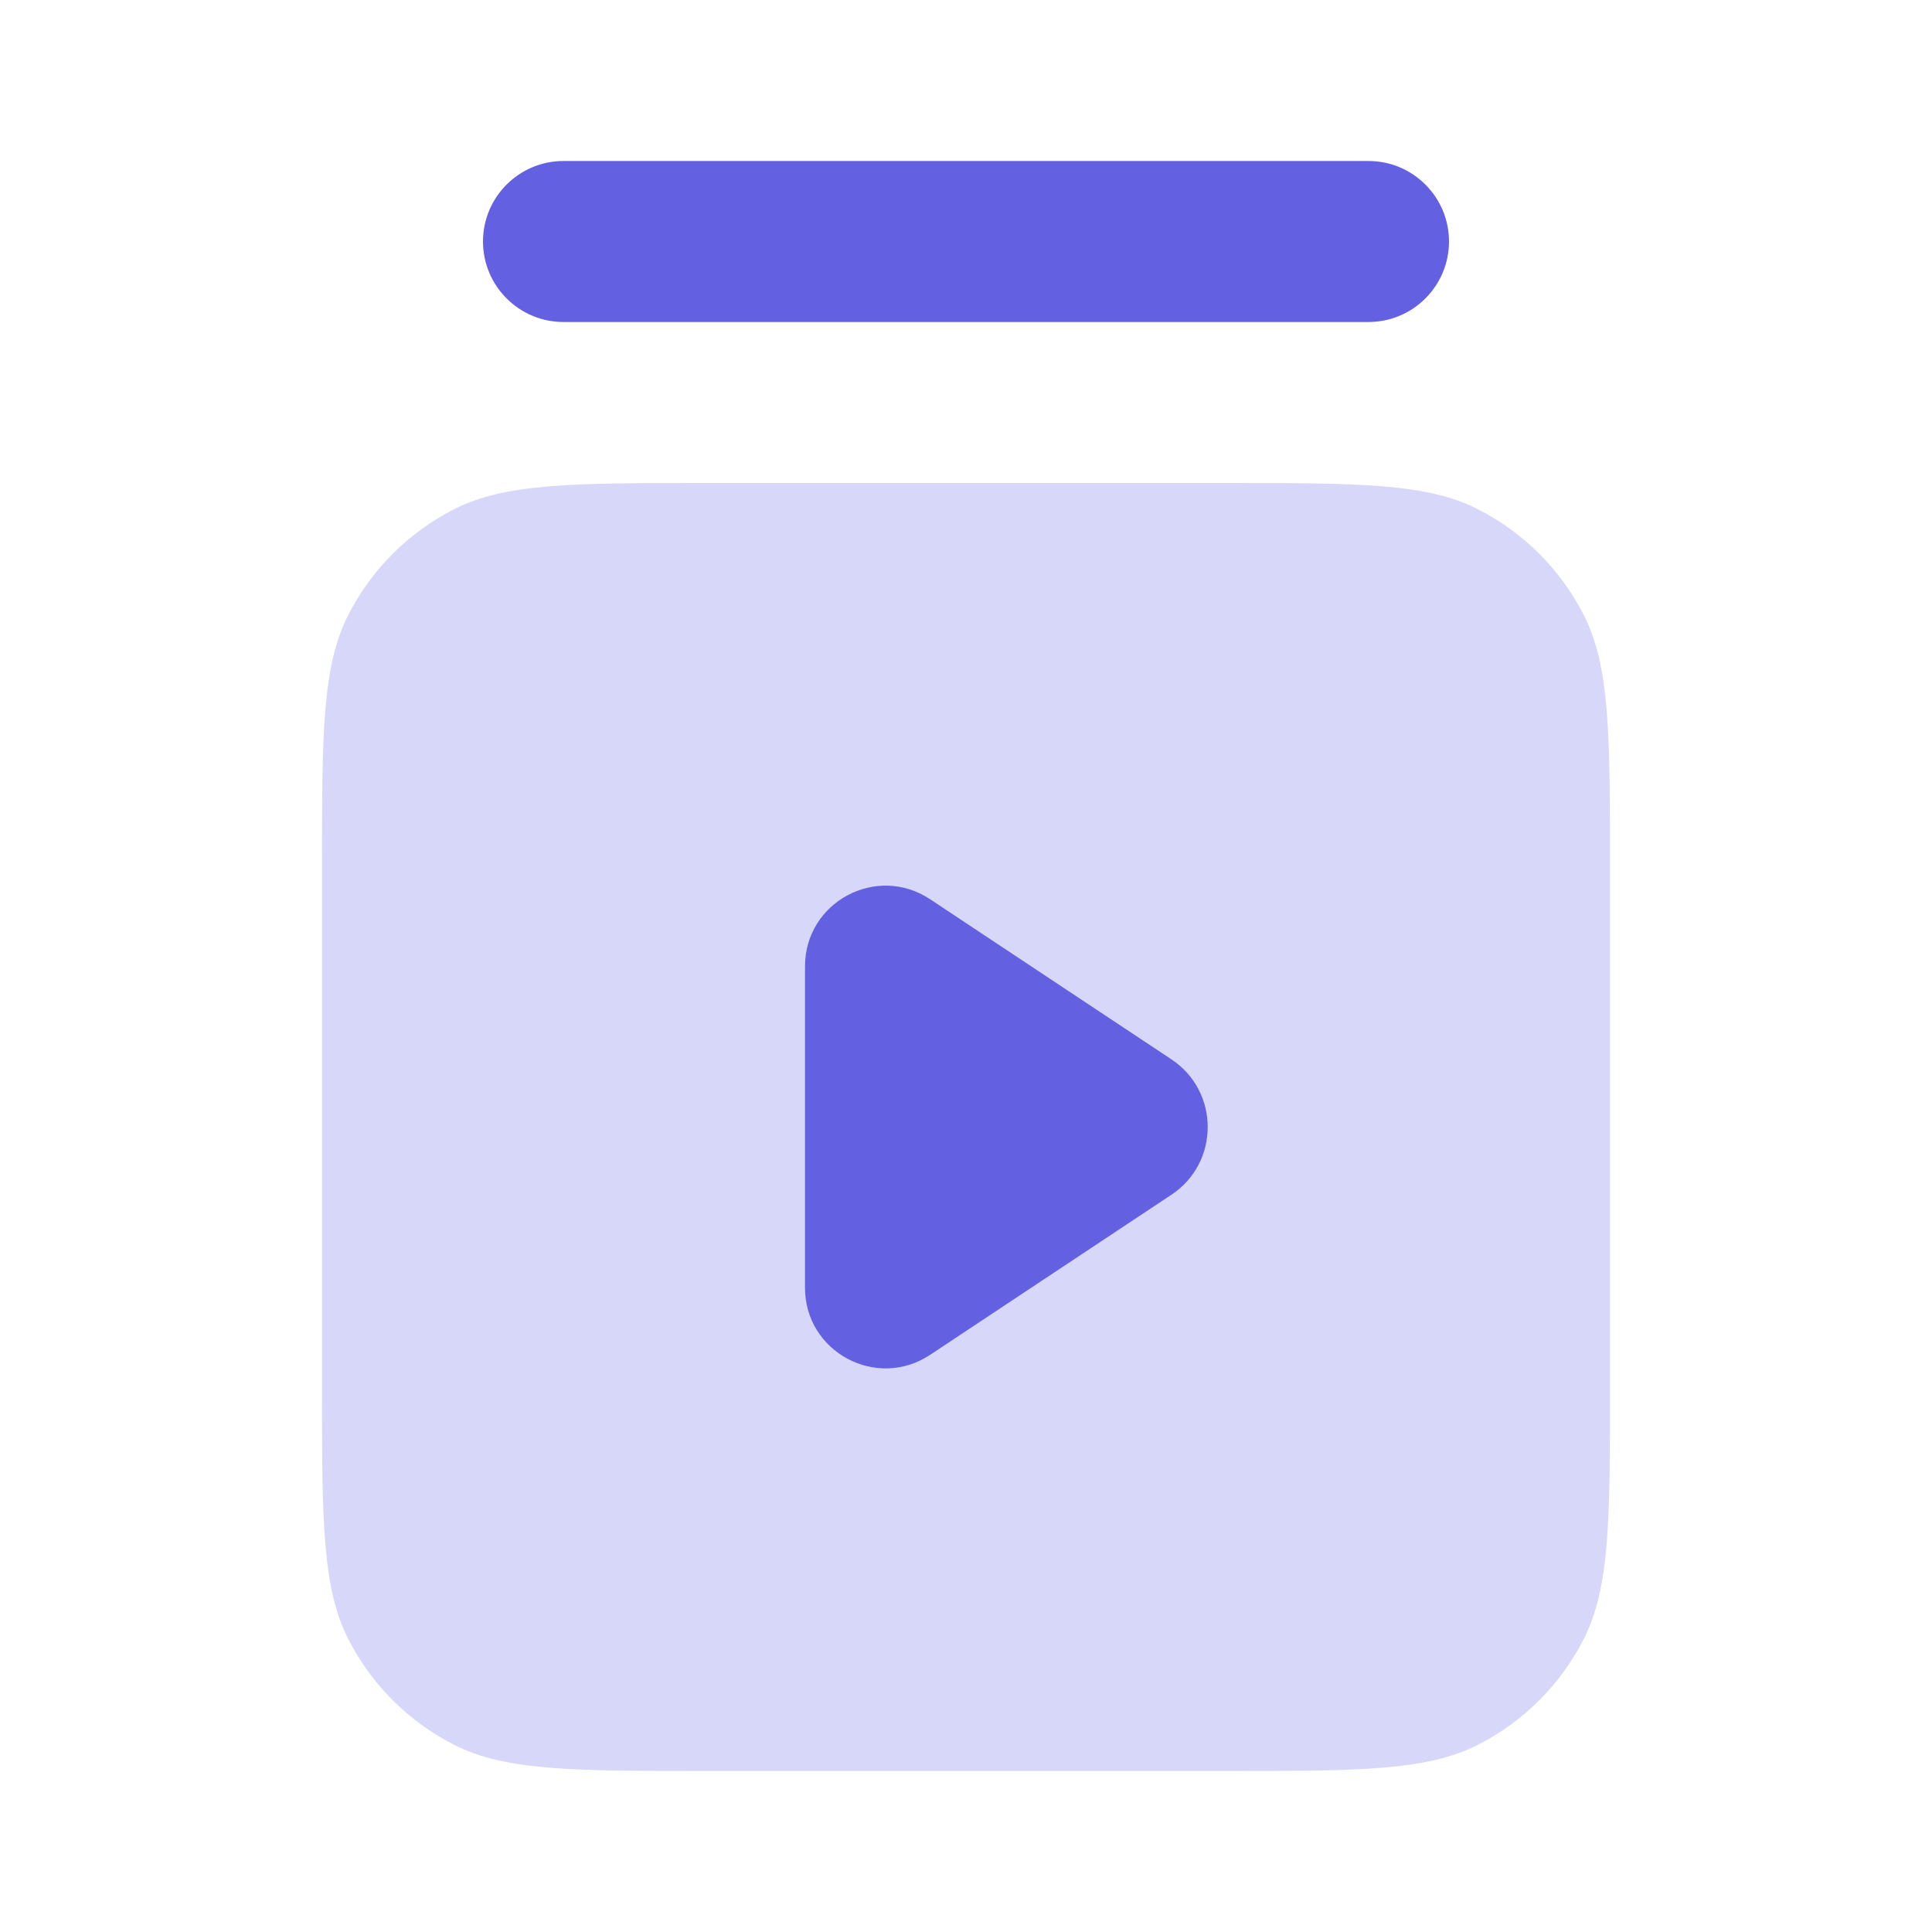 <svg width="24" height="24" viewBox="0 0 24 24" fill="none" xmlns="http://www.w3.org/2000/svg">
<path d="M4 10.8C4 9.12 4 8.28 4.327 7.638C4.615 7.074 5.074 6.615 5.638 6.327C6.28 6 7.12 6 8.8 6H15.2C16.88 6 17.72 6 18.362 6.327C18.927 6.615 19.385 7.074 19.673 7.638C20 8.28 20 9.12 20 10.8V17.2C20 18.88 20 19.72 19.673 20.362C19.385 20.927 18.927 21.385 18.362 21.673C17.72 22 16.88 22 15.2 22H8.8C7.12 22 6.28 22 5.638 21.673C5.074 21.385 4.615 20.927 4.327 20.362C4 19.72 4 18.88 4 17.2V10.8Z" fill="#D7D7F9"/>
<path d="M10 12.004C10 11.206 10.888 10.729 11.553 11.17L14.551 13.159C15.153 13.558 15.153 14.443 14.551 14.842L11.553 16.831C10.888 17.271 10 16.795 10 15.997V12.004Z" fill="#6360E1"/>
<path d="M6 3C6 3.552 6.448 4 7 4H17C17.552 4 18 3.552 18 3C18 2.448 17.552 2 17 2H7C6.448 2 6 2.448 6 3Z" fill="#6360E1"/>
</svg>
